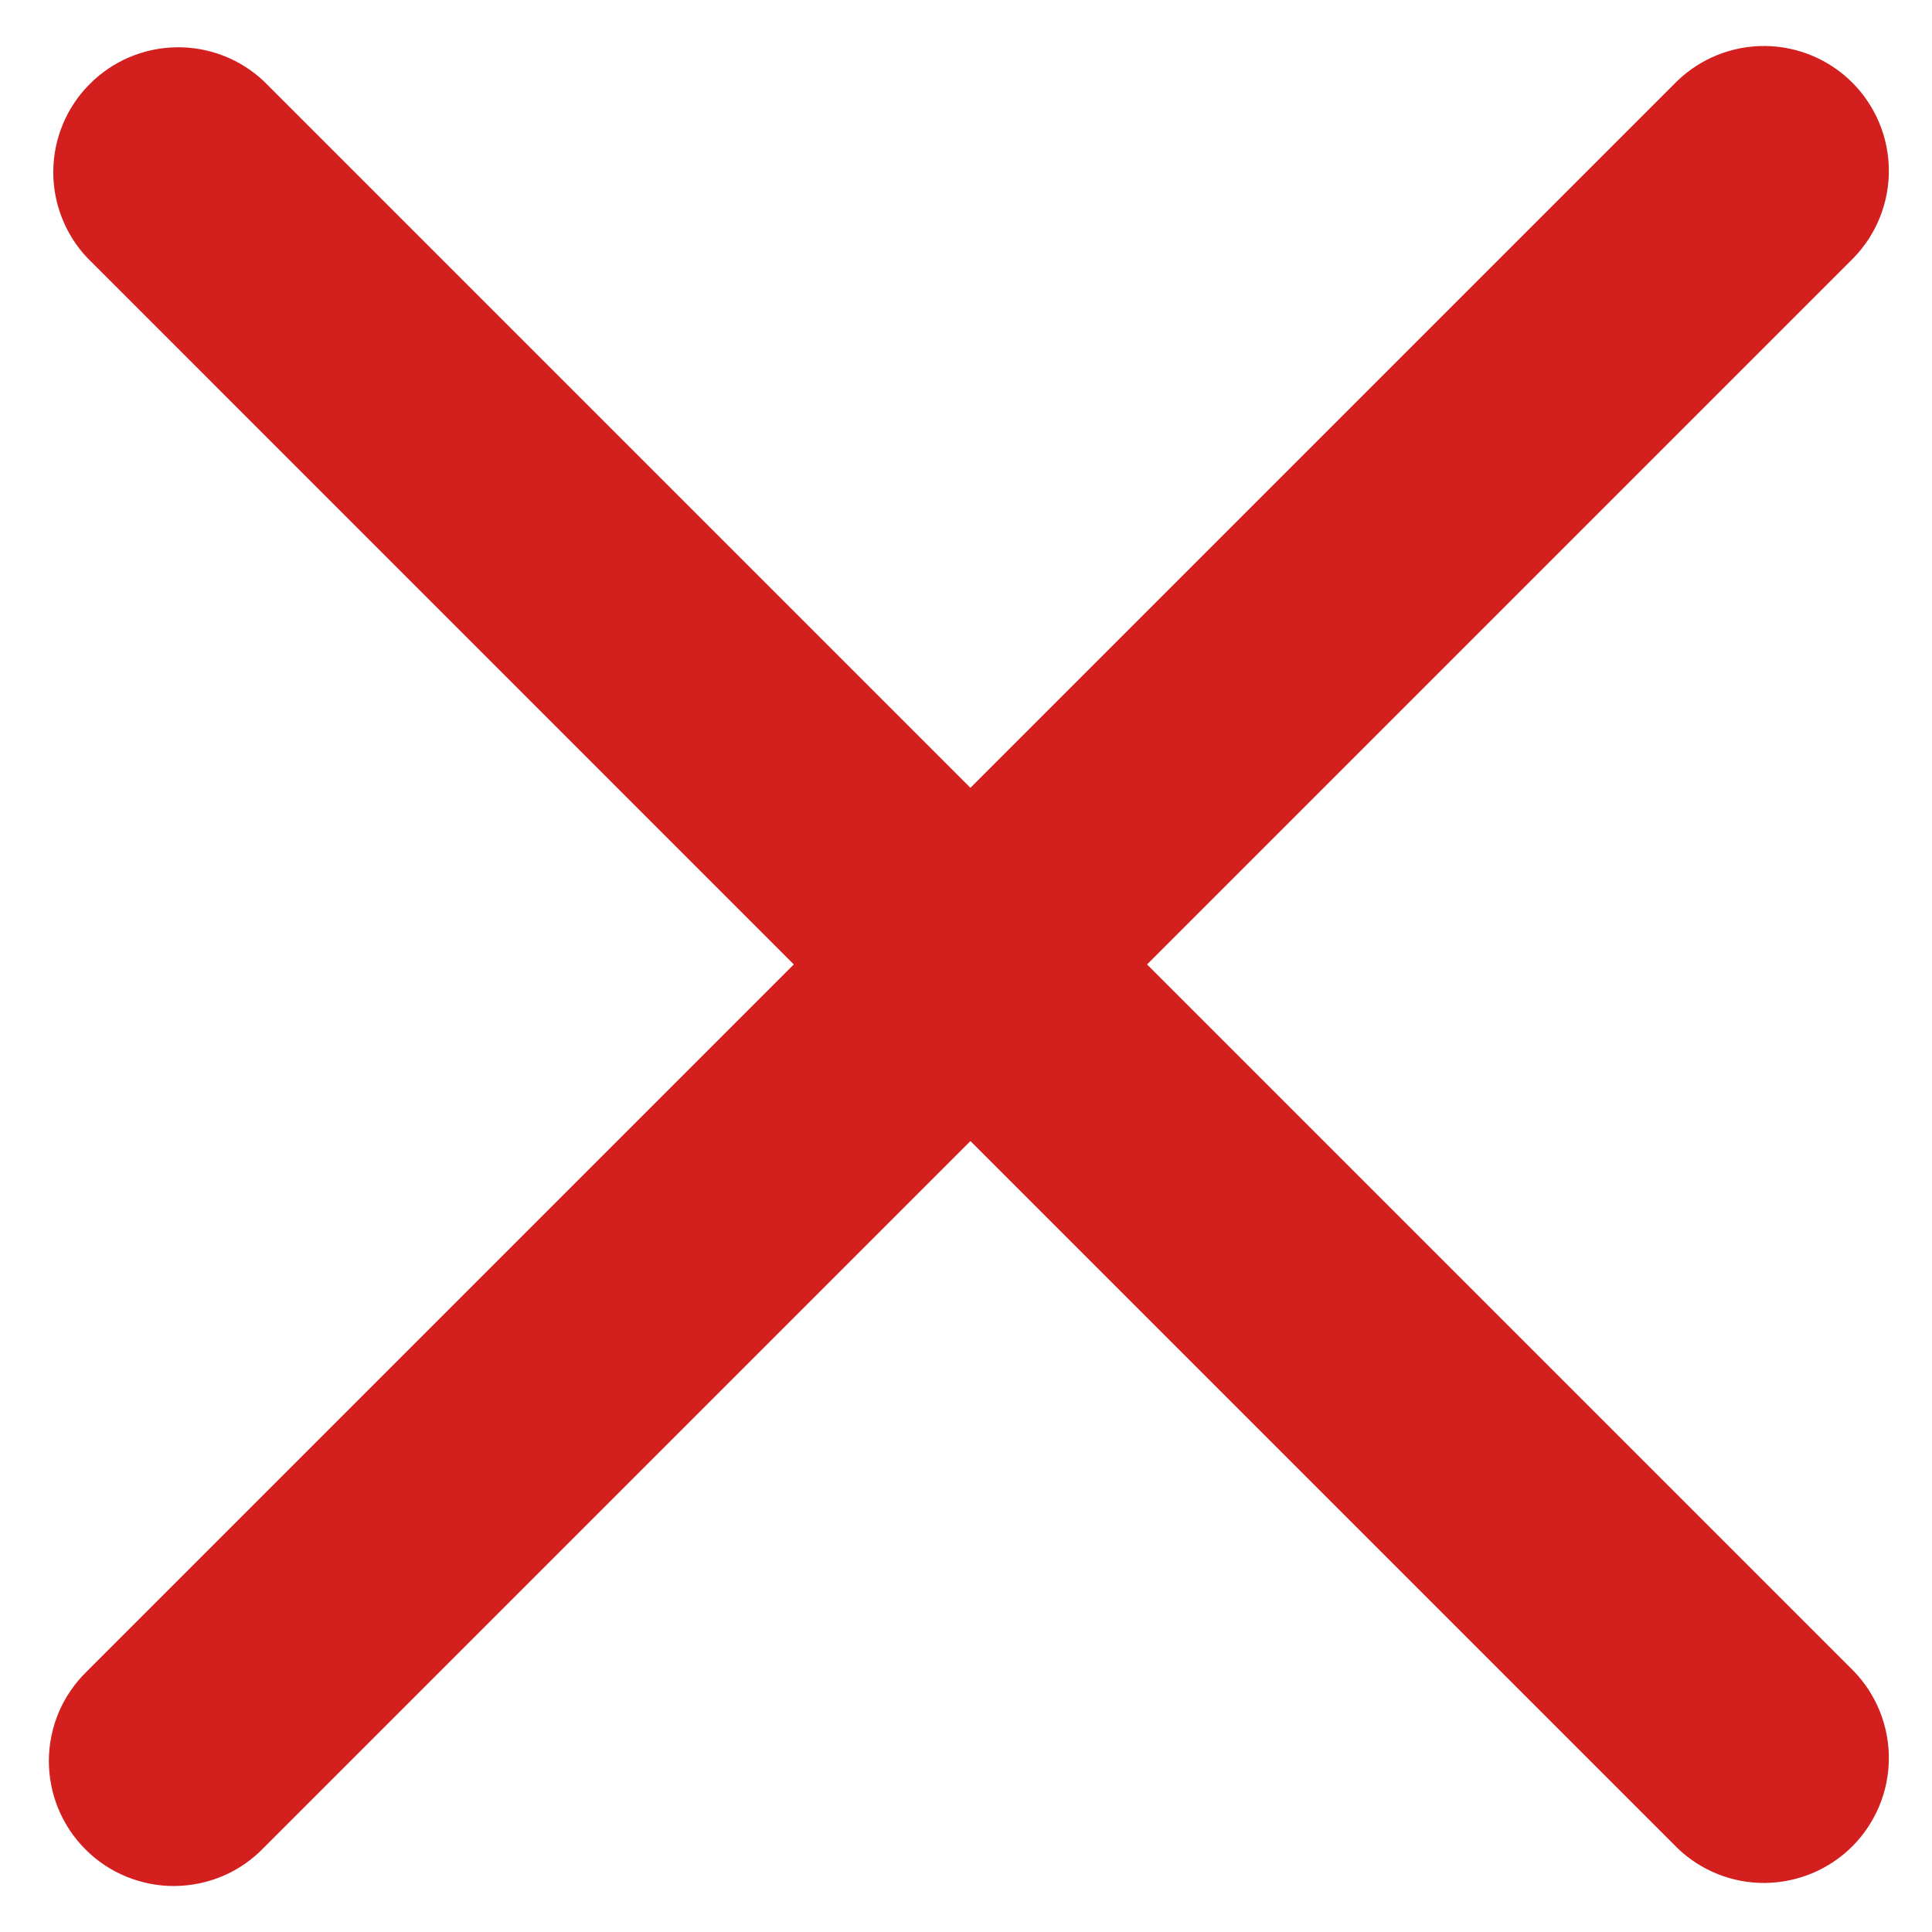 <svg width="21" height="21" viewBox="0 0 21 21" fill="none" xmlns="http://www.w3.org/2000/svg">
<path fill-rule="evenodd" clip-rule="evenodd" d="M10.548 12.403L18.23 20.085C18.486 20.333 18.829 20.47 19.185 20.467C19.541 20.463 19.882 20.321 20.134 20.069C20.385 19.817 20.528 19.477 20.531 19.12C20.534 18.764 20.397 18.421 20.15 18.165L12.468 10.483L20.15 2.801C20.397 2.545 20.534 2.202 20.531 1.846C20.528 1.49 20.385 1.15 20.134 0.898C19.882 0.646 19.541 0.503 19.185 0.5C18.829 0.497 18.486 0.634 18.23 0.881L10.548 8.563L2.866 0.881C2.609 0.64 2.268 0.508 1.915 0.514C1.562 0.52 1.226 0.662 0.977 0.912C0.727 1.161 0.585 1.498 0.579 1.851C0.574 2.203 0.706 2.544 0.947 2.801L8.628 10.483L0.946 18.165C0.816 18.291 0.713 18.44 0.641 18.606C0.57 18.772 0.533 18.95 0.531 19.13C0.53 19.311 0.564 19.489 0.632 19.656C0.701 19.823 0.801 19.975 0.929 20.102C1.056 20.23 1.208 20.331 1.375 20.399C1.542 20.467 1.721 20.502 1.901 20.5C2.081 20.498 2.26 20.461 2.425 20.39C2.591 20.319 2.741 20.215 2.866 20.085L10.548 12.403Z" fill="#D41F1F"/>
</svg>
